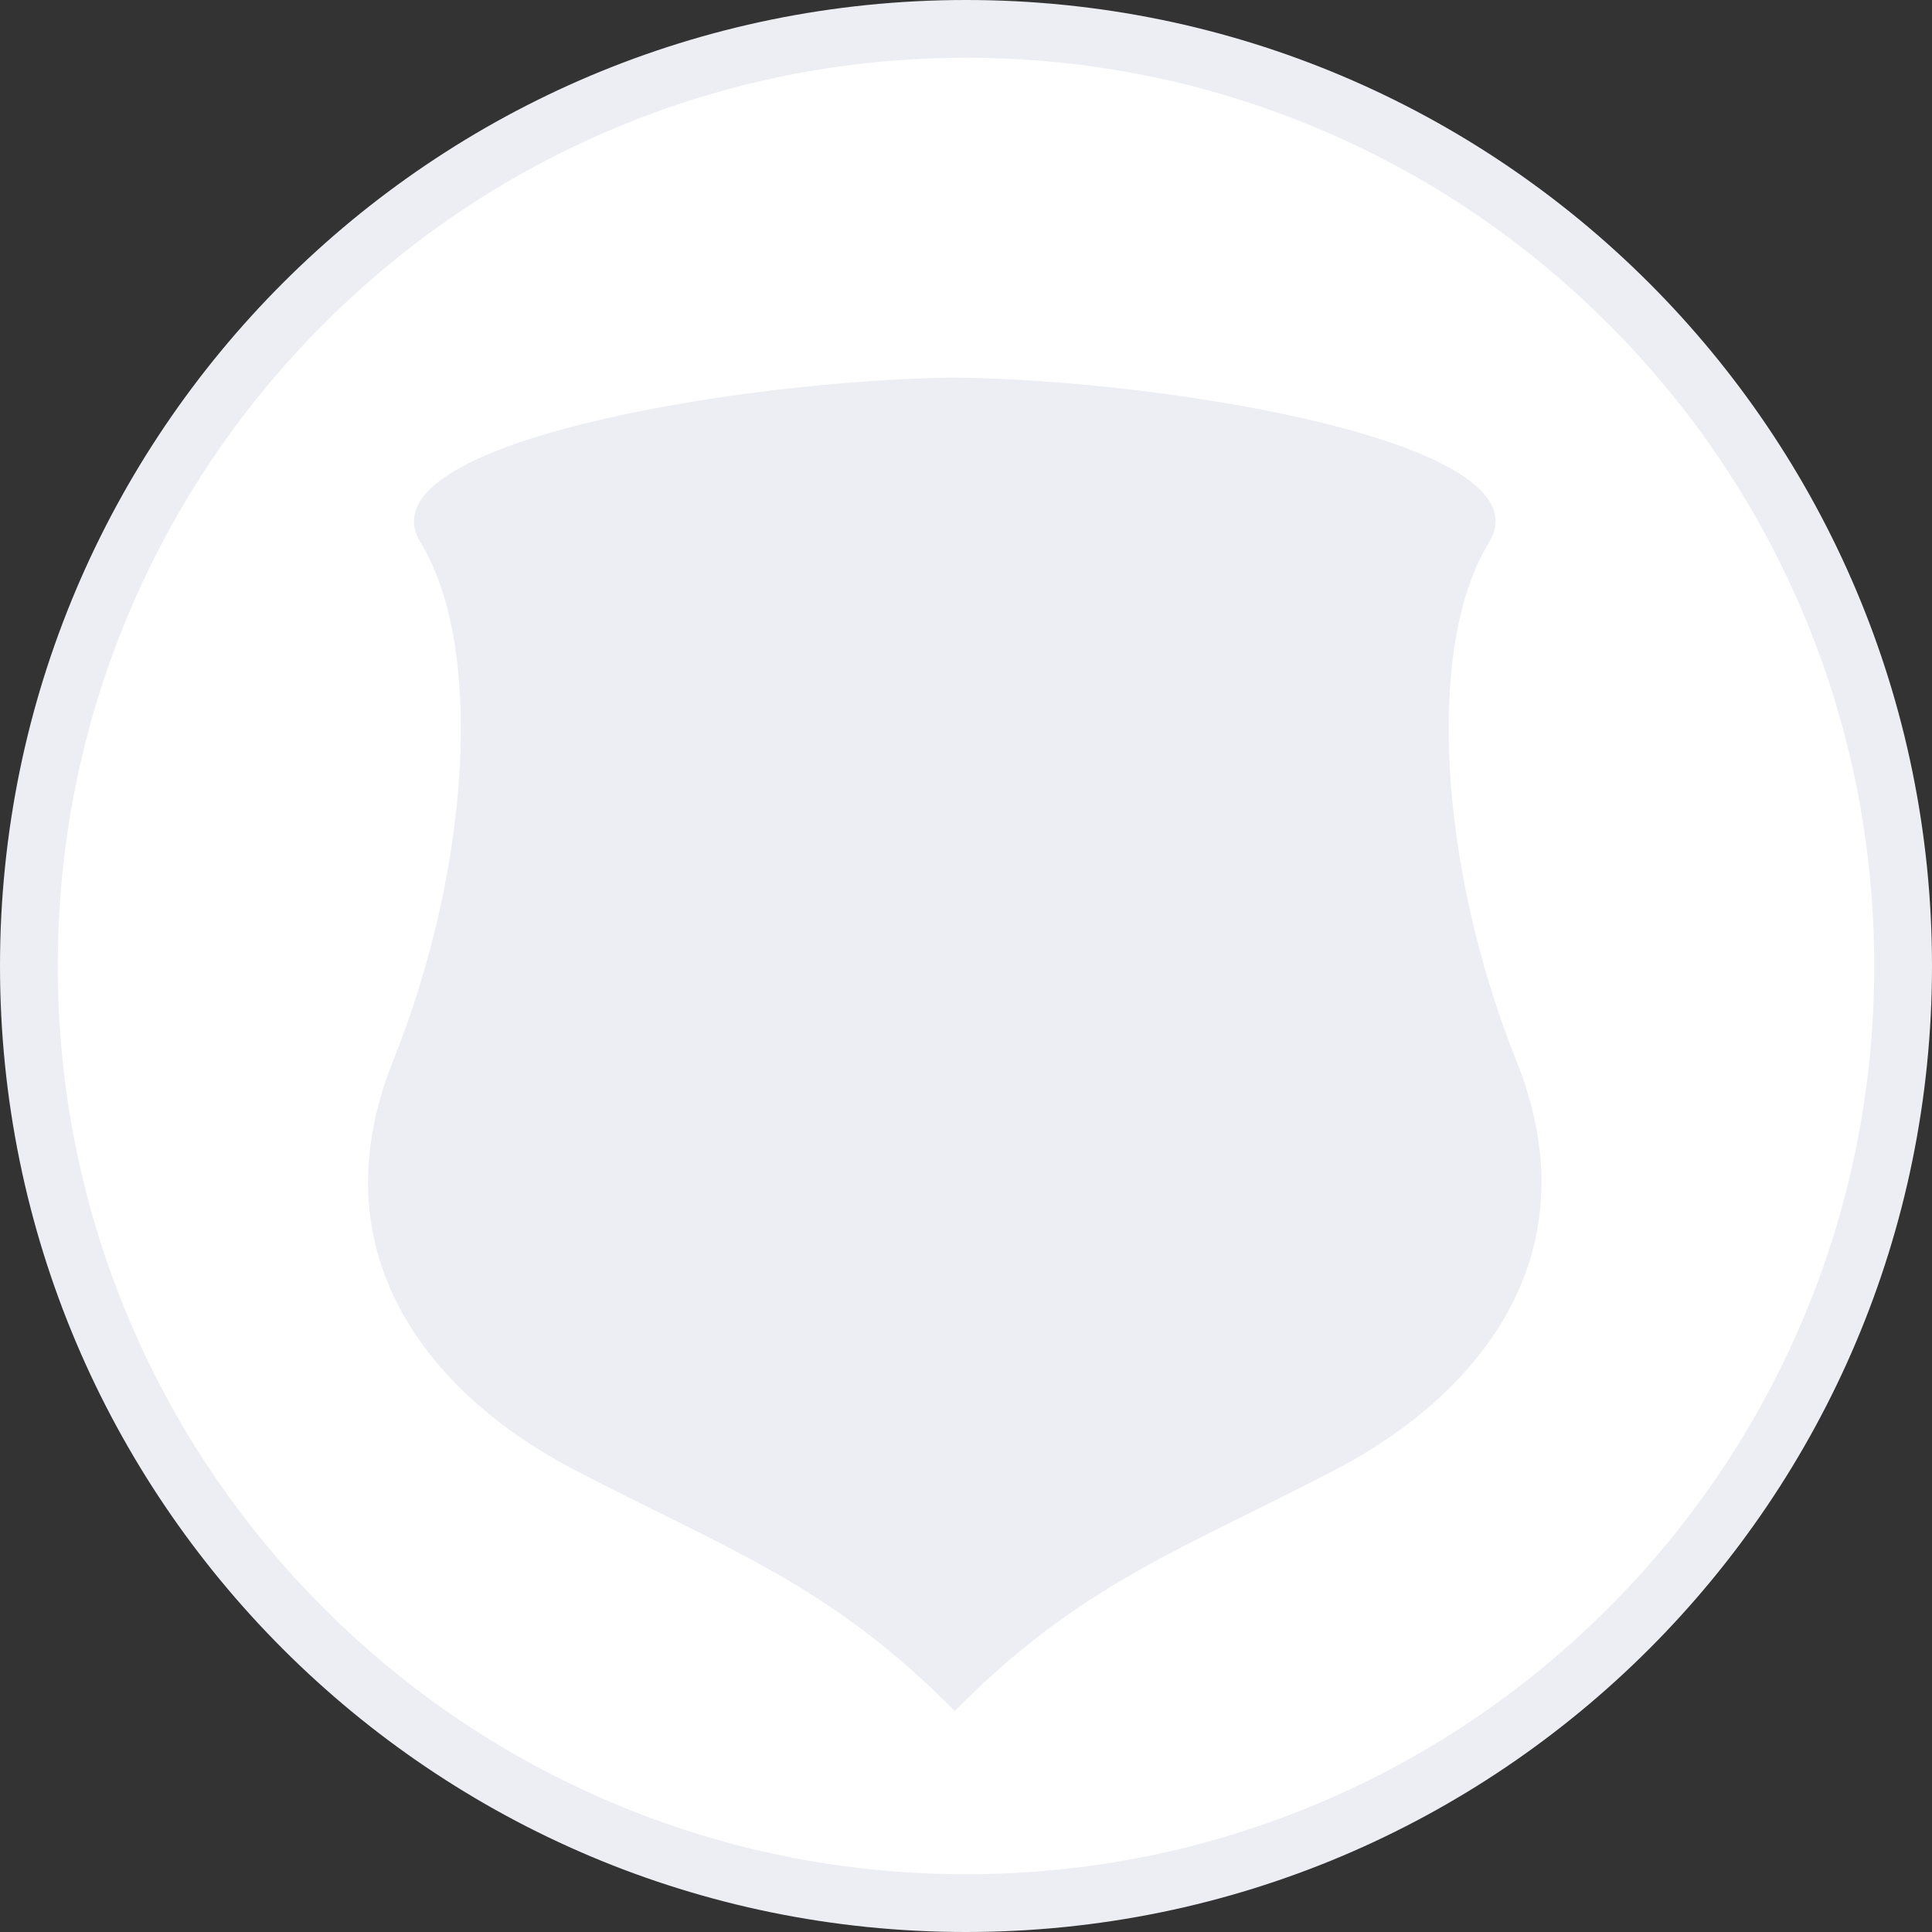 <svg xmlns="http://www.w3.org/2000/svg" width="100.299" height="100.299" viewBox="0 0 100.299 100.299">
  <rect x="0" y="0" width="100.299" height="100.299" fill="#333333" stroke="none"/>
  <g id="Group_4563" data-name="Group 4563" transform="translate(-840 -375)">
    <g id="Path_7943" data-name="Path 7943" transform="translate(840 375)" fill="#fff">
      <path d="M 50.149 98.799 C 43.581 98.799 37.21 97.513 31.213 94.976 C 25.42 92.526 20.217 89.018 15.749 84.55 C 11.281 80.081 7.773 74.878 5.322 69.086 C 2.786 63.089 1.5 56.718 1.5 50.149 C 1.5 43.581 2.786 37.21 5.322 31.213 C 7.773 25.42 11.281 20.217 15.749 15.749 C 20.217 11.281 25.42 7.773 31.213 5.322 C 37.21 2.786 43.581 1.5 50.149 1.5 C 56.718 1.5 63.089 2.786 69.086 5.322 C 74.878 7.773 80.081 11.281 84.55 15.749 C 89.018 20.217 92.526 25.42 94.976 31.213 C 97.513 37.21 98.799 43.581 98.799 50.149 C 98.799 56.718 97.513 63.089 94.976 69.086 C 92.526 74.878 89.018 80.081 84.55 84.55 C 80.081 89.018 74.878 92.526 69.086 94.976 C 63.089 97.513 56.718 98.799 50.149 98.799 Z" stroke="none"/>
      <path d="M 50.149 3 C 43.783 3 37.609 4.246 31.798 6.704 C 26.183 9.079 21.141 12.479 16.81 16.81 C 12.479 21.141 9.079 26.183 6.704 31.798 C 4.246 37.609 3 43.783 3 50.149 C 3 56.516 4.246 62.69 6.704 68.501 C 9.079 74.115 12.479 79.158 16.81 83.489 C 21.141 87.82 26.183 91.22 31.798 93.595 C 37.609 96.053 43.783 97.299 50.149 97.299 C 56.516 97.299 62.69 96.053 68.501 93.595 C 74.115 91.22 79.158 87.82 83.489 83.489 C 87.82 79.158 91.22 74.115 93.595 68.501 C 96.053 62.69 97.299 56.516 97.299 50.149 C 97.299 43.783 96.053 37.609 93.595 31.798 C 91.22 26.183 87.82 21.141 83.489 16.81 C 79.158 12.479 74.115 9.079 68.501 6.704 C 62.69 4.246 56.516 3 50.149 3 M 50.149 0 C 77.846 0 100.299 22.453 100.299 50.149 C 100.299 77.846 77.846 100.299 50.149 100.299 C 22.453 100.299 0 77.846 0 50.149 C 0 22.453 22.453 0 50.149 0 Z" stroke="none" fill="#edeef4"/>
    </g>
    <path id="Path_7944" data-name="Path 7944" d="M668.861,299.227c-6.526-6.626-11.835-8.386-19.781-12.54-7.264-3.8-13.459-11.012-9.38-21.208s4.69-21.616,1.428-26.918c-3.2-5.2,16.774-8.443,27.733-8.561,10.96.118,30.936,3.358,27.733,8.561-3.262,5.3-2.651,16.722,1.428,26.918s-2.116,17.41-9.38,21.208C680.7,290.841,675.387,292.6,668.861,299.227Z" transform="translate(220.705 164.602)" fill="#edeef4"/>
  </g>
</svg>
